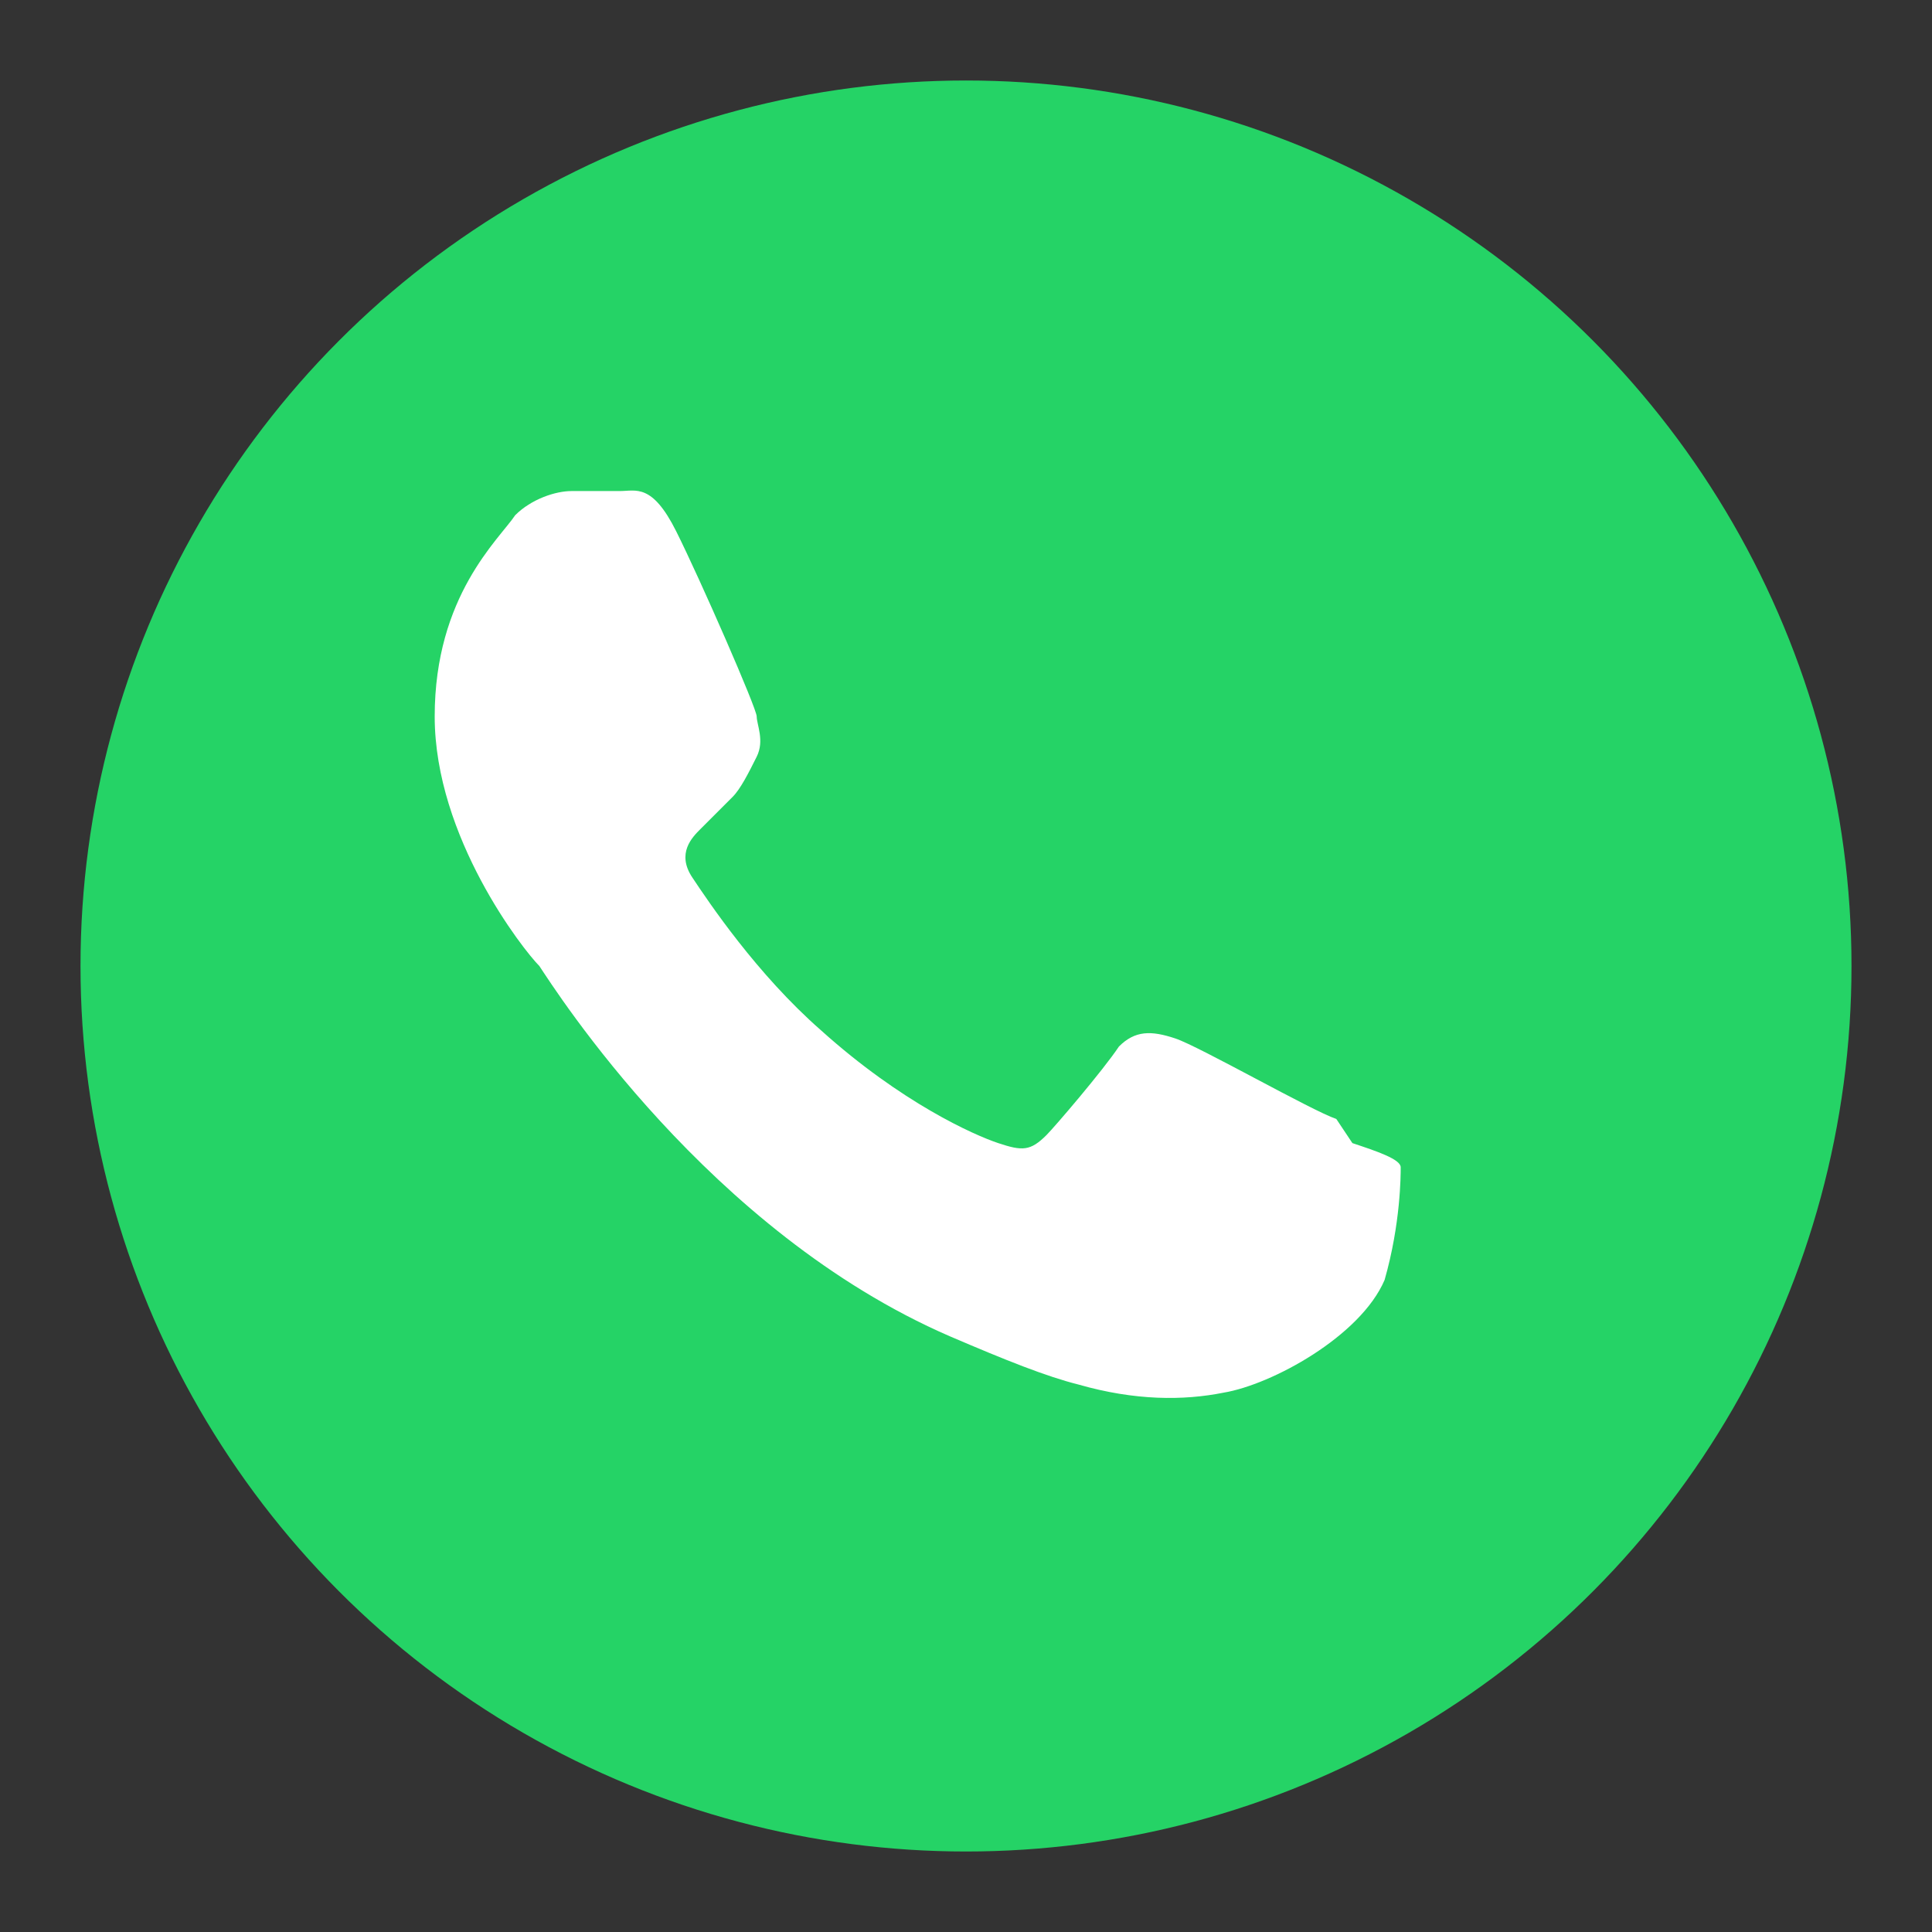 <svg xmlns="http://www.w3.org/2000/svg" width="28" height="28" viewBox="0 0 24 24" fill="none">
  <rect x="0" y="0" width="24" height="24" fill="#333333" stroke="none"/>
  <circle cx="12" cy="12" r="11" fill="#25D366"/>
  <path fill="#fff" d="M16.6 13.9c-.3-.1-1.7-.9-2-1s-.5-.1-.7.1c-.2.3-.8 1-.9 1.1-.2.2-.3.2-.6.1-.3-.1-1.2-.5-2.2-1.4-.8-.7-1.4-1.6-1.6-1.9-.2-.3 0-.5.1-.6.1-.1.3-.3.4-.4.1-.1.2-.3.3-.5.1-.2 0-.4 0-.5 0-.1-.7-1.7-1-2.3-.3-.6-.5-.5-.7-.5h-.6c-.2 0-.5.1-.7.3-.2.3-1 1-1 2.5s1.1 2.9 1.3 3.1c.2.3 2.1 3.3 5.1 4.6.7.3 1.2.5 1.6.6.7.2 1.3.2 1.8.1.6-.1 1.7-.7 2-1.4.2-.7.2-1.3.2-1.4 0-.1-.3-.2-.6-.3z"/>
</svg>
